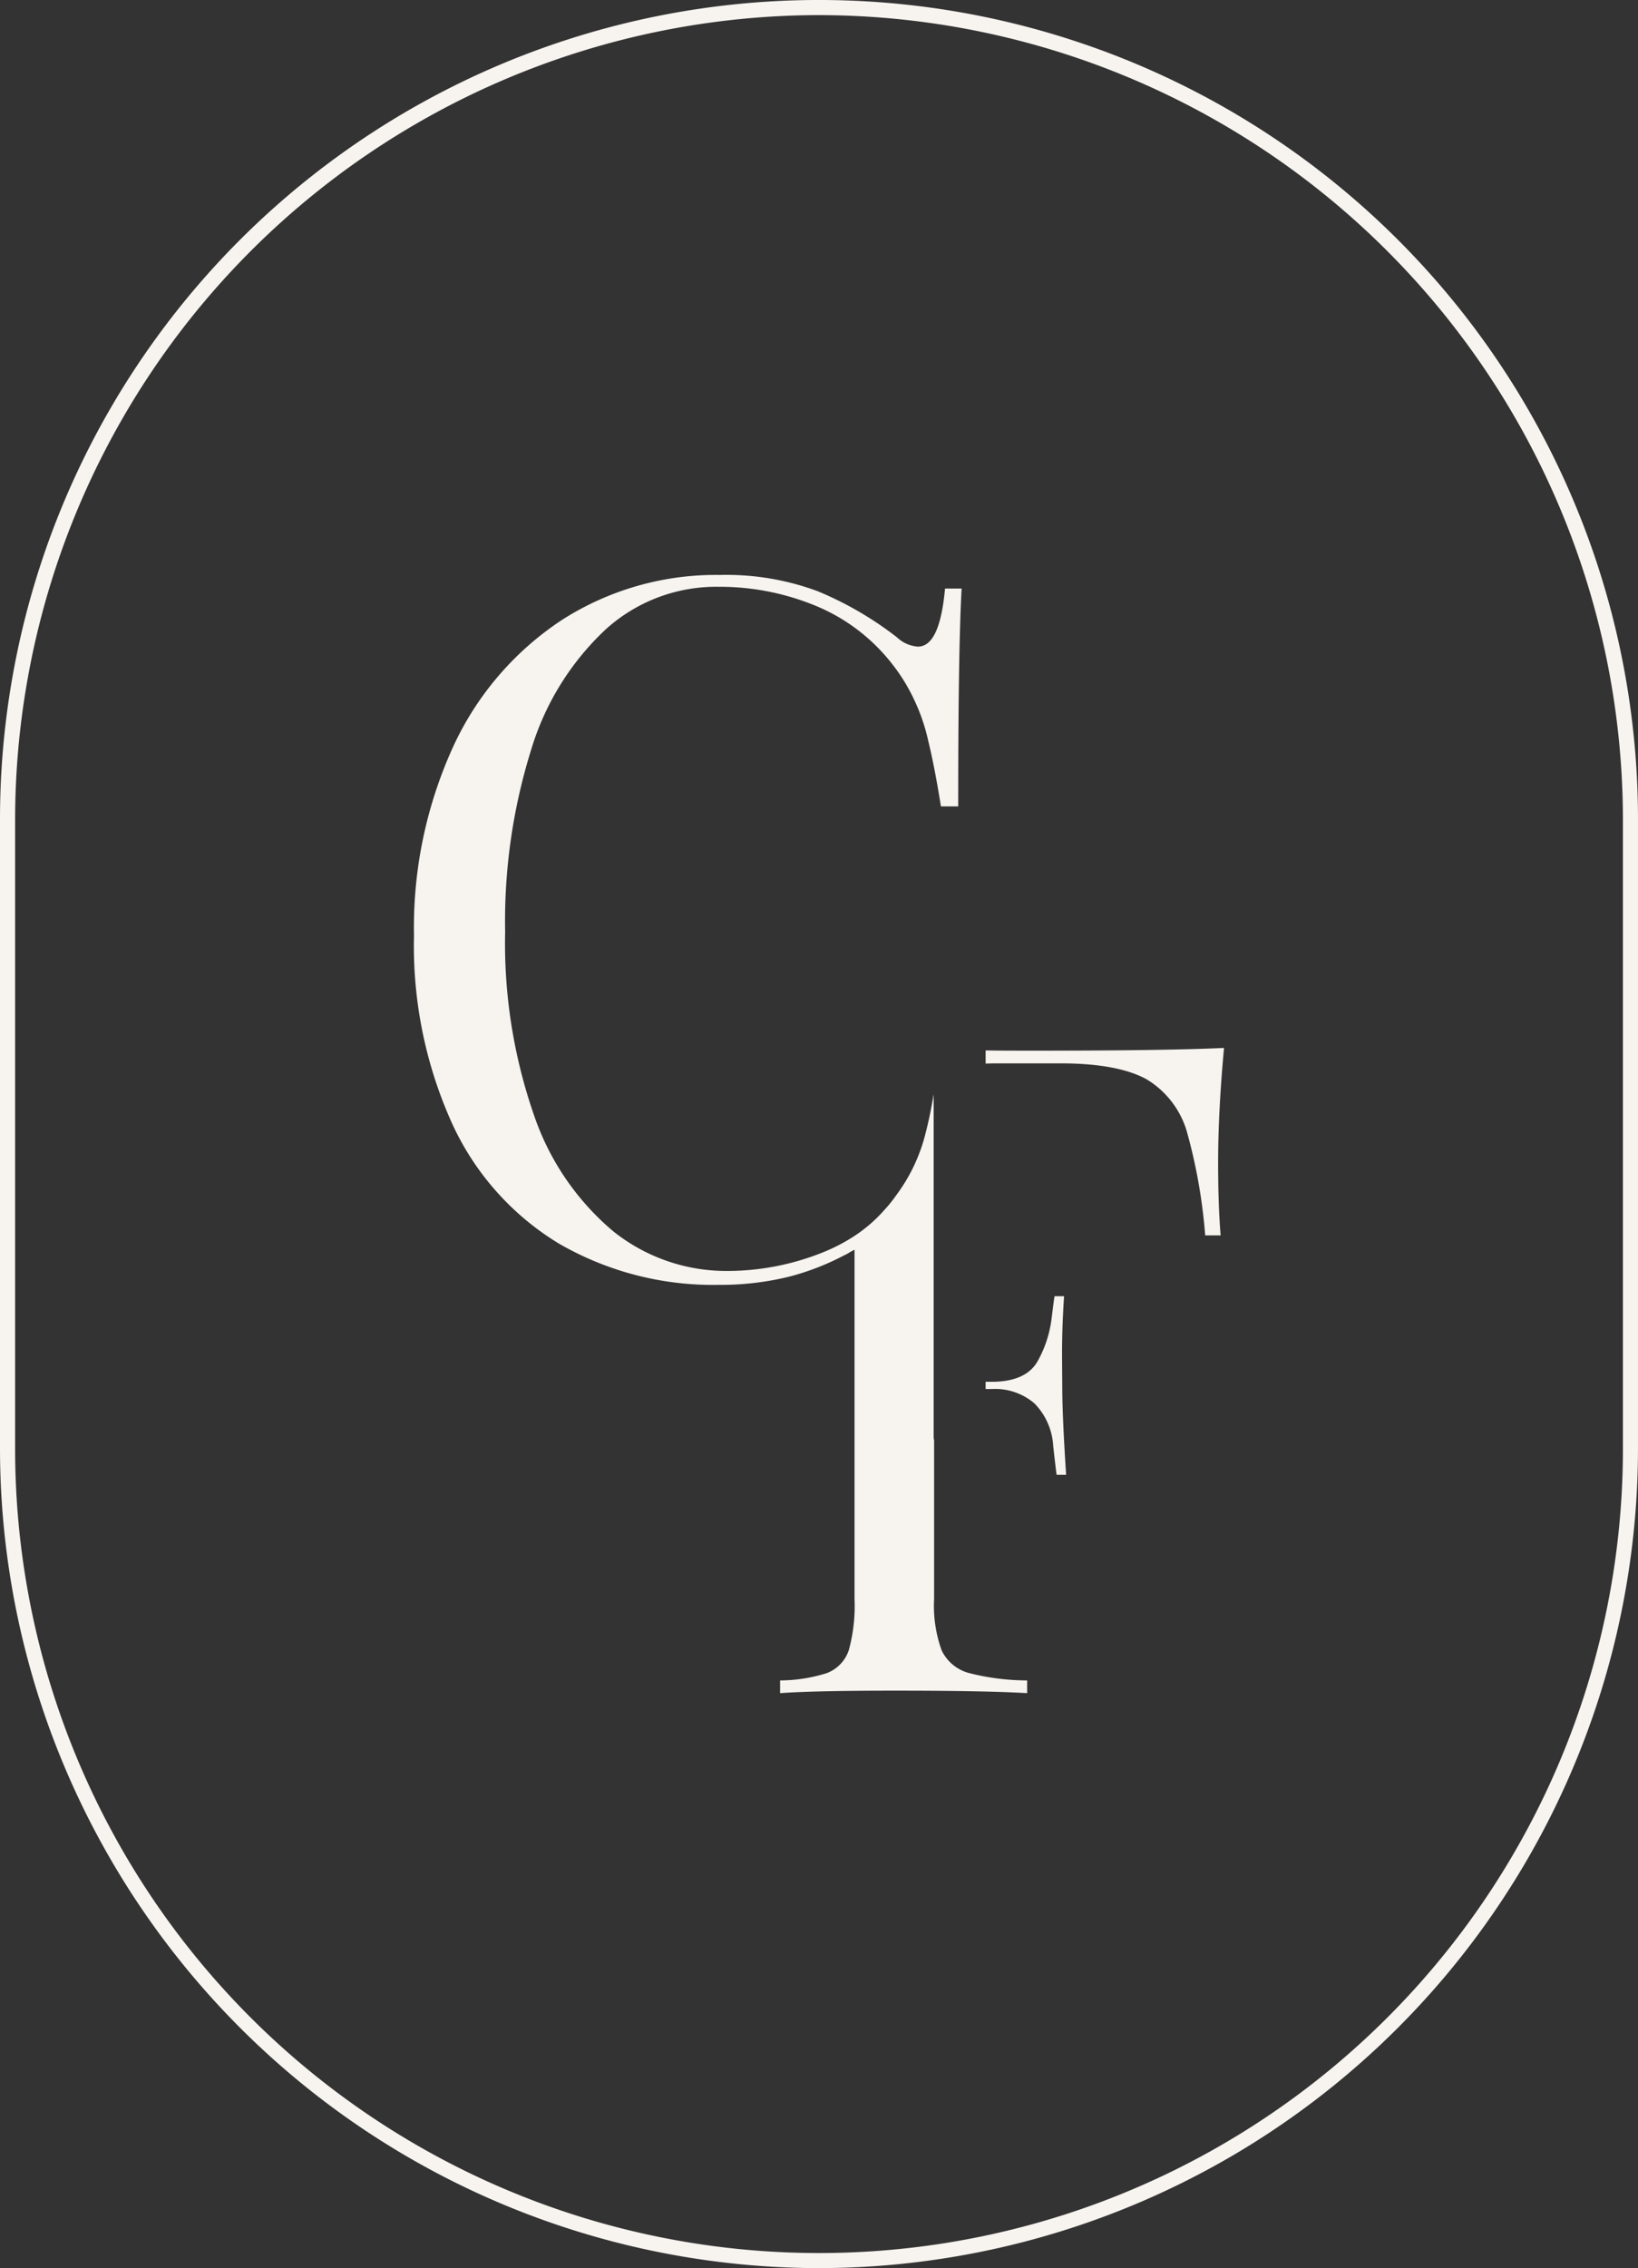 <svg id="Groupe_110" data-name="Groupe 110" xmlns="http://www.w3.org/2000/svg" xmlns:xlink="http://www.w3.org/1999/xlink" width="140.853" height="194.951" viewBox="0 0 140.853 194.951">
  <rect x="0" y="0" width="140.853" height="194.951" fill="#333333" stroke="none"/>
  <defs>
    <clipPath id="clip-path">
      <rect id="Rectangle_49" data-name="Rectangle 49" width="140.853" height="194.951" fill="#f7f4f0"/>
    </clipPath>
  </defs>
  <g id="Groupe_109" data-name="Groupe 109" clip-path="url(#clip-path)">
    <path id="Tracé_134" data-name="Tracé 134" d="M70.426,194.951A70.506,70.506,0,0,1,0,124.525v-54.1a70.426,70.426,0,0,1,140.852,0v54.1a70.506,70.506,0,0,1-70.426,70.426m0-193.652A69.206,69.206,0,0,0,1.3,70.427v54.1a69.128,69.128,0,0,0,138.256,0v-54.1A69.206,69.206,0,0,0,70.426,1.3" fill="#f7f4f0"/>
    <path id="Tracé_135" data-name="Tracé 135" d="M88.324,144.438v1.092c-2.711-.156-6.535-.214-11.372-.214-4.35,0-7.666.058-9.871.214v-1.092a13.515,13.515,0,0,0,4-.624,3.174,3.174,0,0,0,1.912-1.99,14.4,14.4,0,0,0,.488-4.408v-30l-.371.195a3.552,3.552,0,0,1-.527.292,21.96,21.96,0,0,1-4.74,1.834,24.571,24.571,0,0,1-6.008.7,26.468,26.468,0,0,1-13.811-3.57,23.492,23.492,0,0,1-9.148-10.3A37.04,37.04,0,0,1,35.6,80.418a37.367,37.367,0,0,1,3.355-16.21A26.069,26.069,0,0,1,48.3,53.3a24.533,24.533,0,0,1,13.615-3.881,22.574,22.574,0,0,1,8.407,1.4,29.565,29.565,0,0,1,6.808,3.96,2.916,2.916,0,0,0,1.795.8c1.268,0,2.029-1.639,2.341-4.994h1.424c-.195,3.511-.293,9.656-.293,18.726H80.912c-.371-2.321-.742-4.213-1.093-5.637a16.418,16.418,0,0,0-1.229-3.57A15.7,15.7,0,0,0,76.7,57.049a16.131,16.131,0,0,0-6.5-4.955,21.674,21.674,0,0,0-8.446-1.658A14.152,14.152,0,0,0,52.081,54.1a23.379,23.379,0,0,0-6.4,10.319,49.444,49.444,0,0,0-2.244,15.664,45.007,45.007,0,0,0,2.458,15.7,22.531,22.531,0,0,0,6.808,10.026,15.566,15.566,0,0,0,9.851,3.433,22.061,22.061,0,0,0,8.212-1.6,15.71,15.71,0,0,0,2.614-1.346,12.779,12.779,0,0,0,2.672-2.3,11.369,11.369,0,0,0,.976-1.209,14.9,14.9,0,0,0,2.477-5.053,36.387,36.387,0,0,0,.78-3.687v29.514l.039.254v13.6a11.313,11.313,0,0,0,.644,4.427,3.639,3.639,0,0,0,2.4,1.971,20.357,20.357,0,0,0,4.955.624" fill="#f7f4f0"/>
    <path id="Tracé_136" data-name="Tracé 136" d="M104.748,99.943c0,2.516.078,4.6.215,6.242h-1.327a46.5,46.5,0,0,0-1.58-8.934,7.813,7.813,0,0,0-3.433-4.467c-1.639-.917-4.135-1.385-7.413-1.385H86.236c-.526,0-1.014,0-1.482.02V90.287c1.365.02,2.789.02,4.252.02,7.491,0,12.953-.078,16.249-.234-.332,3.589-.507,6.9-.507,9.87" fill="#f7f4f0"/>
    <path id="Tracé_137" data-name="Tracé 137" d="M91.679,126.765H90.86c-.059-.41-.156-1.229-.293-2.477a5.679,5.679,0,0,0-1.6-3.648,5.174,5.174,0,0,0-3.687-1.248h-.527v-.624h.527c1.97,0,3.3-.6,3.96-1.795a9.958,9.958,0,0,0,1.17-3.511c.117-.9.195-1.619.273-2.048H91.5c-.117,1.735-.175,3.413-.175,5.013l.019,2.653c0,1.872.117,4.388.332,7.685" fill="#f7f4f0"/>
  </g>
</svg>
